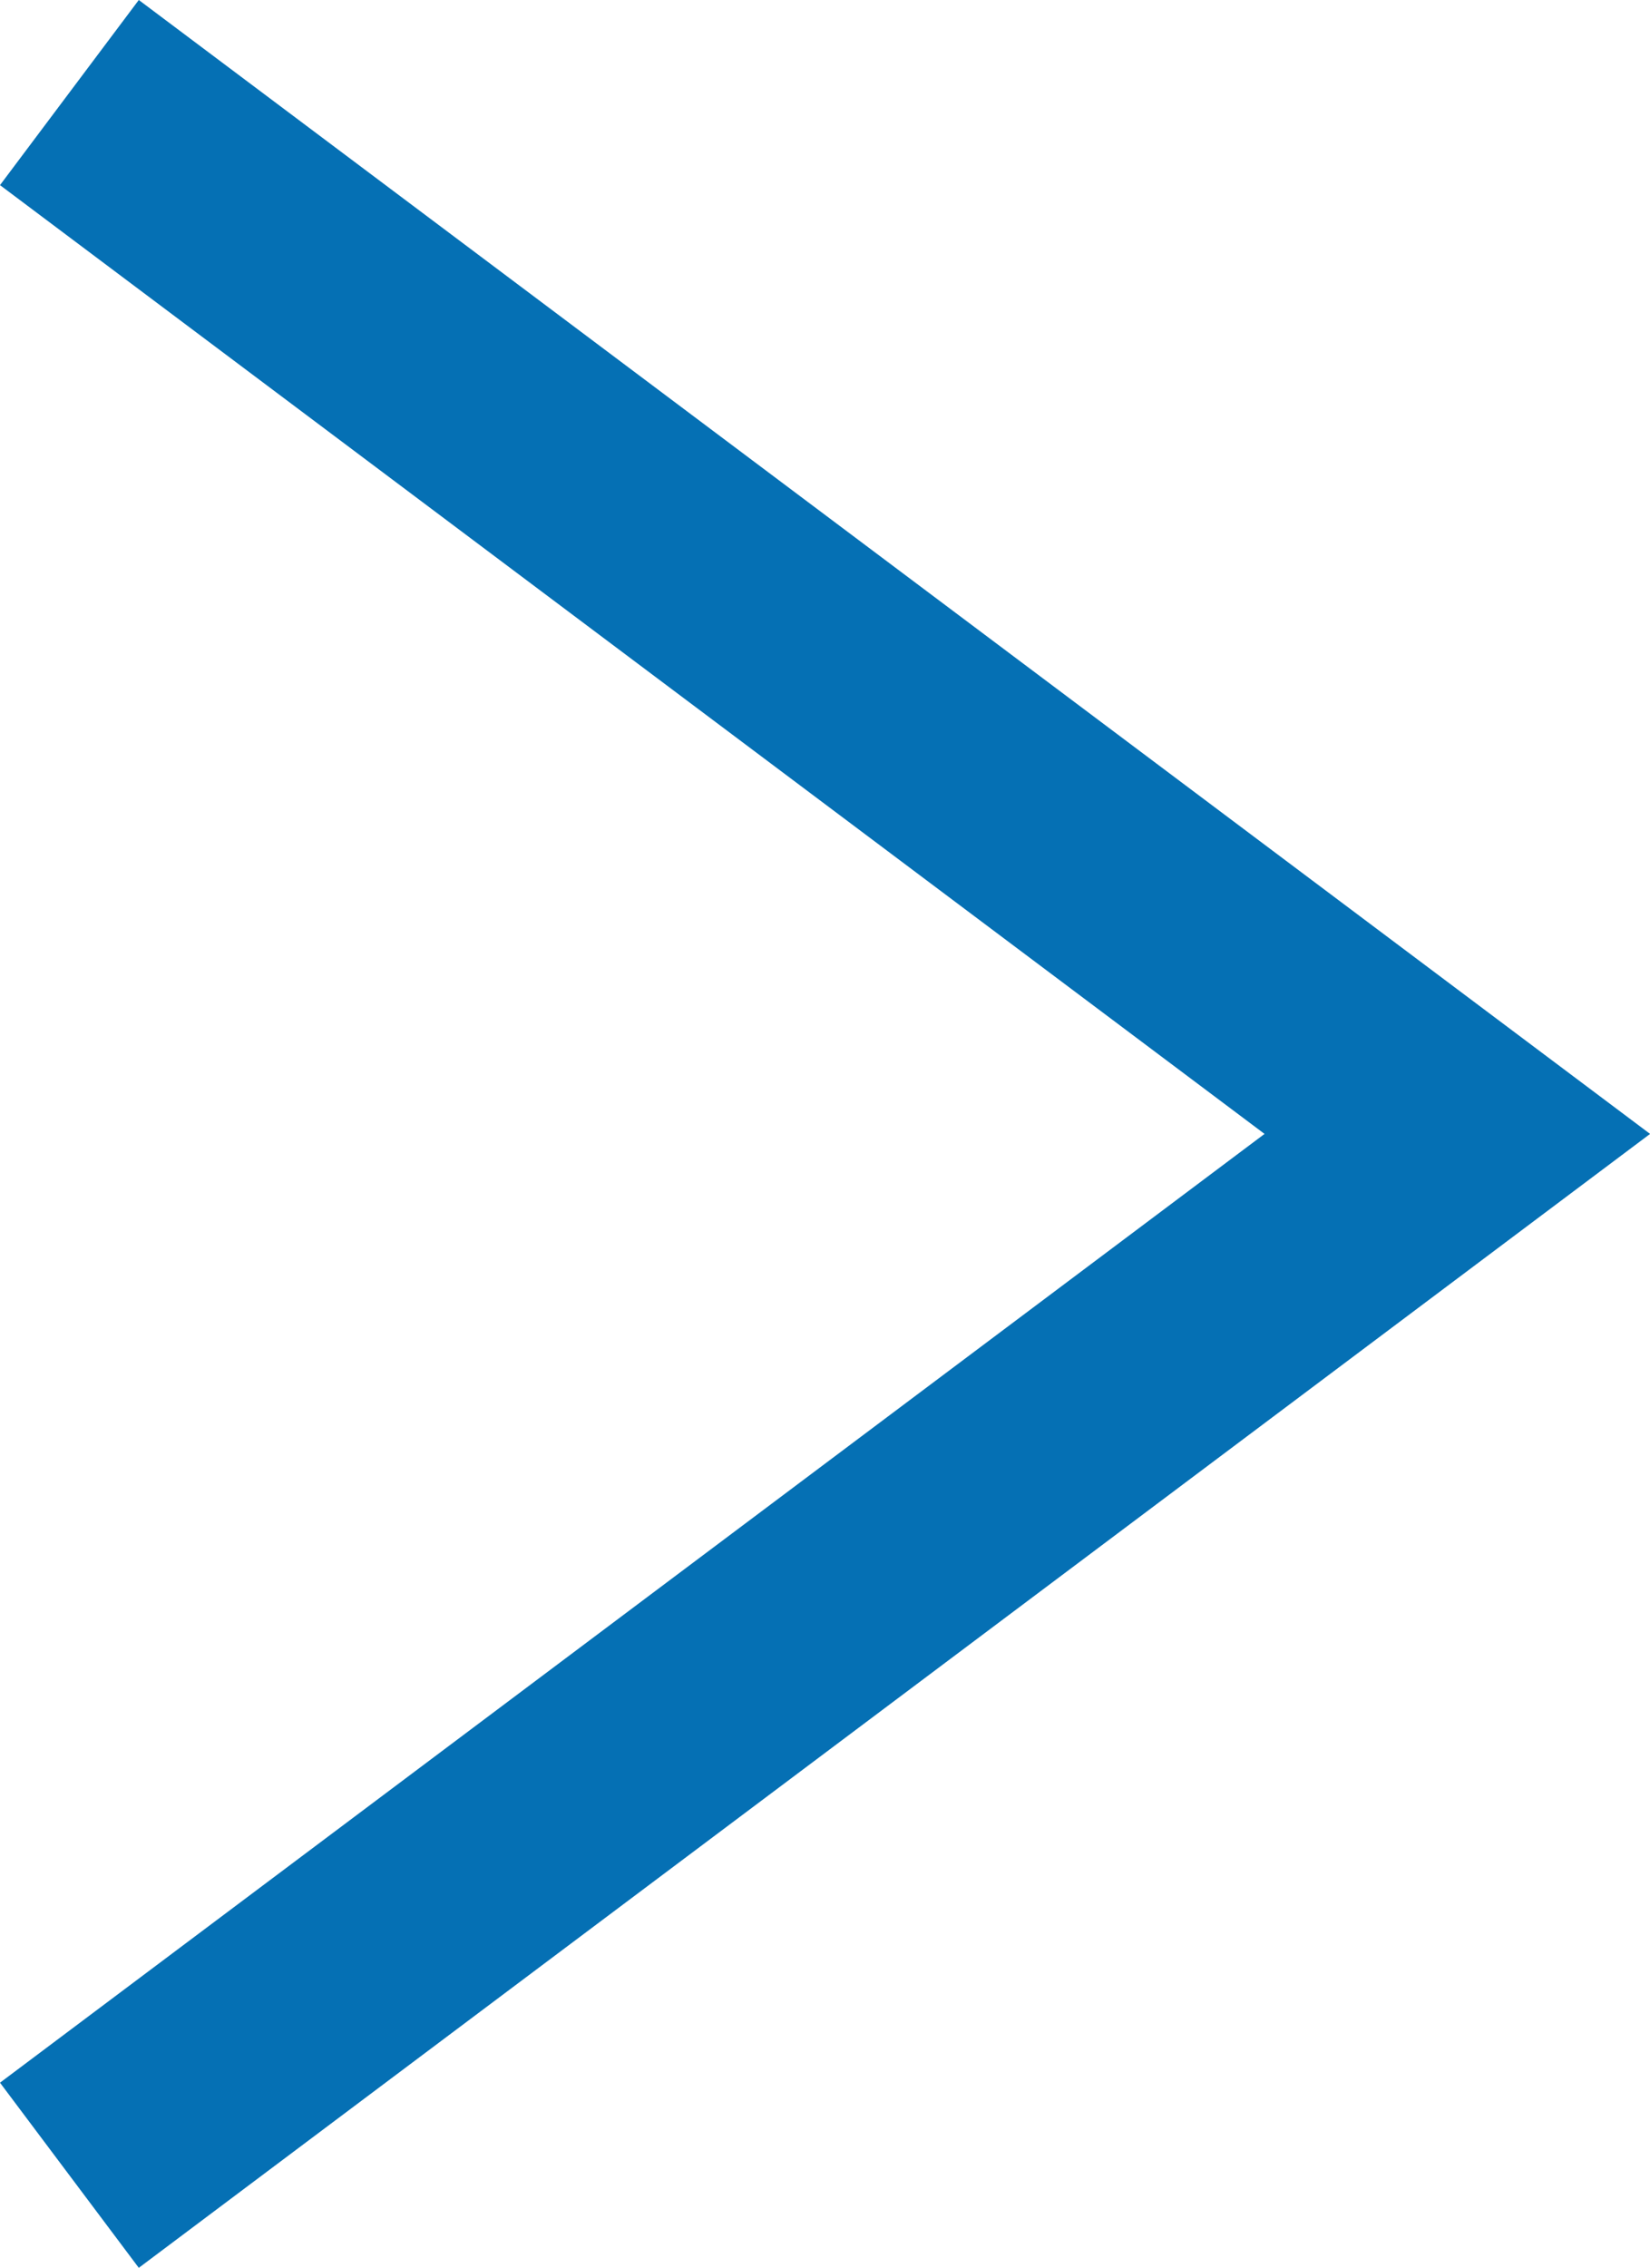 <svg height="9.8" viewBox="0 0 7.133 9.8" width="7.133" xmlns="http://www.w3.org/2000/svg"><path d="m2055.024 1002.07 6 4.5-6 4.5" fill="none" stroke="#0570b4" transform="translate(-2054.724 -1001.67)"/></svg>